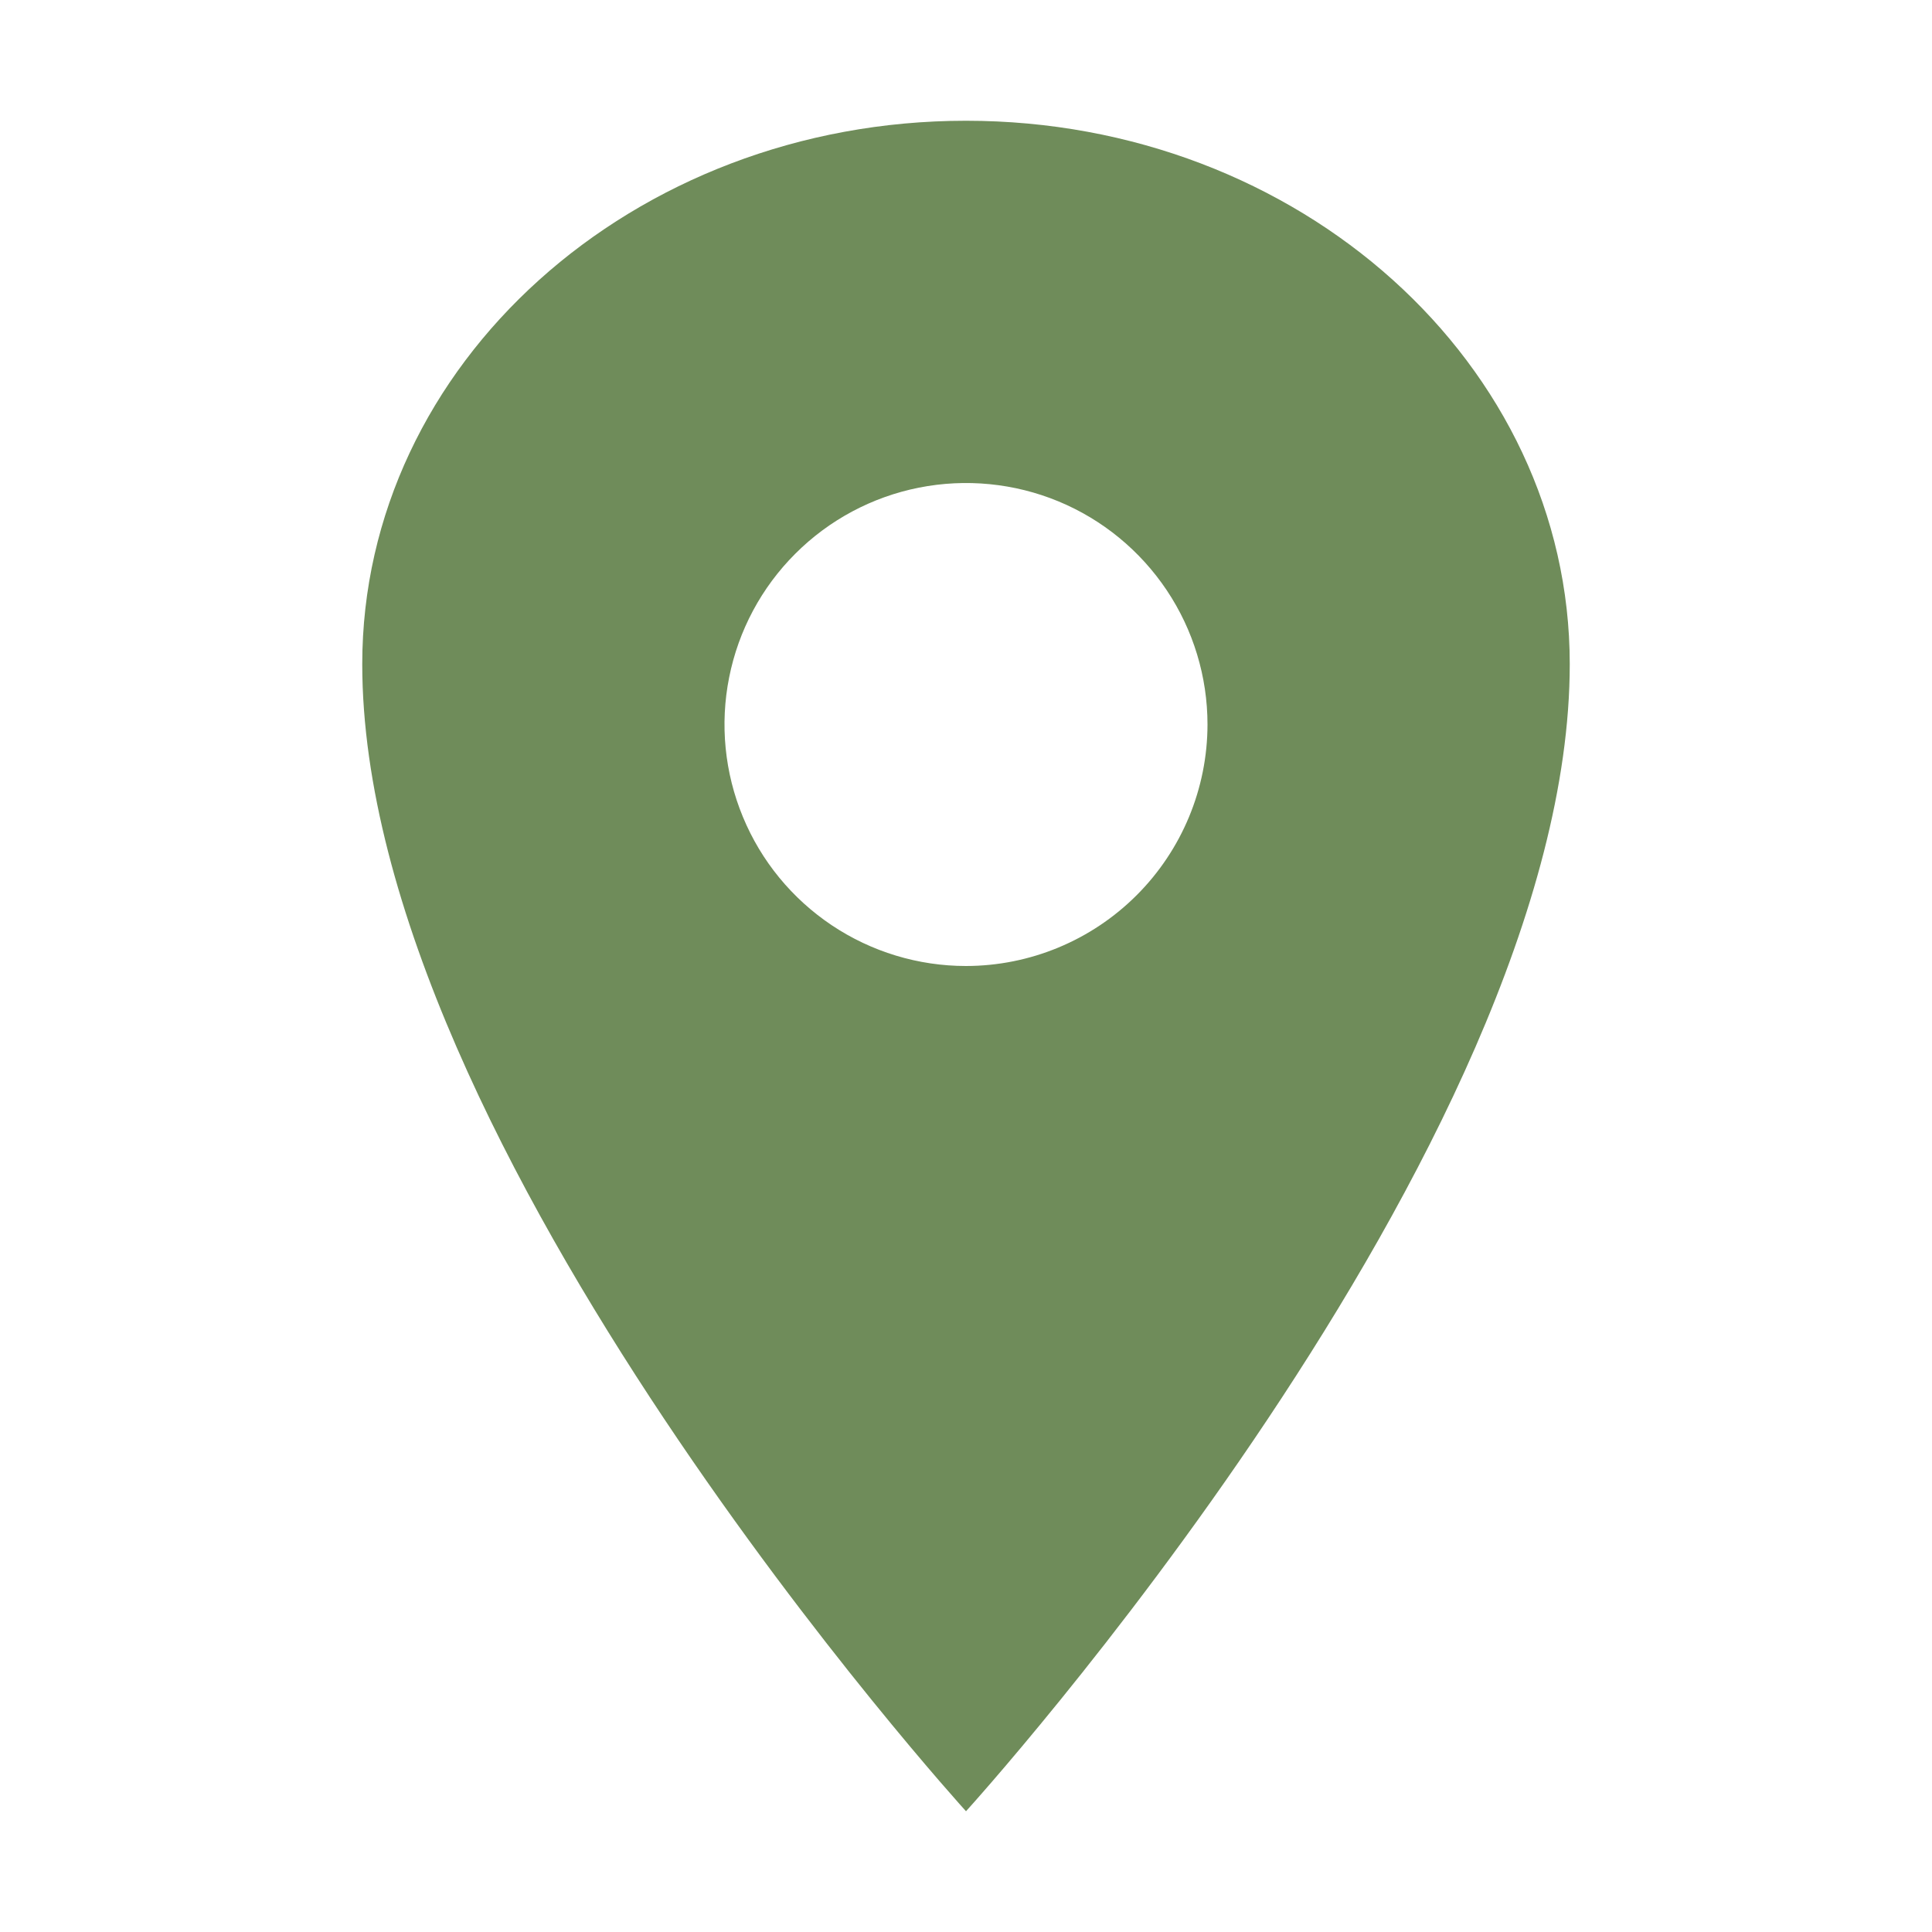 <svg width="32" height="32" viewBox="0 0 32 32" fill="none" xmlns="http://www.w3.org/2000/svg">
<path d="M16 2C10.479 2 6 6.032 6 11C6 19 16 30 16 30C16 30 26 19 26 11C26 6.032 21.521 2 16 2ZM16 16C15.209 16 14.435 15.765 13.778 15.326C13.12 14.886 12.607 14.262 12.305 13.531C12.002 12.8 11.922 11.996 12.077 11.22C12.231 10.444 12.612 9.731 13.172 9.172C13.731 8.612 14.444 8.231 15.22 8.077C15.996 7.923 16.8 8.002 17.531 8.304C18.262 8.607 18.886 9.12 19.326 9.778C19.765 10.435 20 11.209 20 12C19.999 13.06 19.577 14.077 18.827 14.827C18.077 15.577 17.061 15.999 16 16Z" fill="#6F8C5A"/>
</svg>
